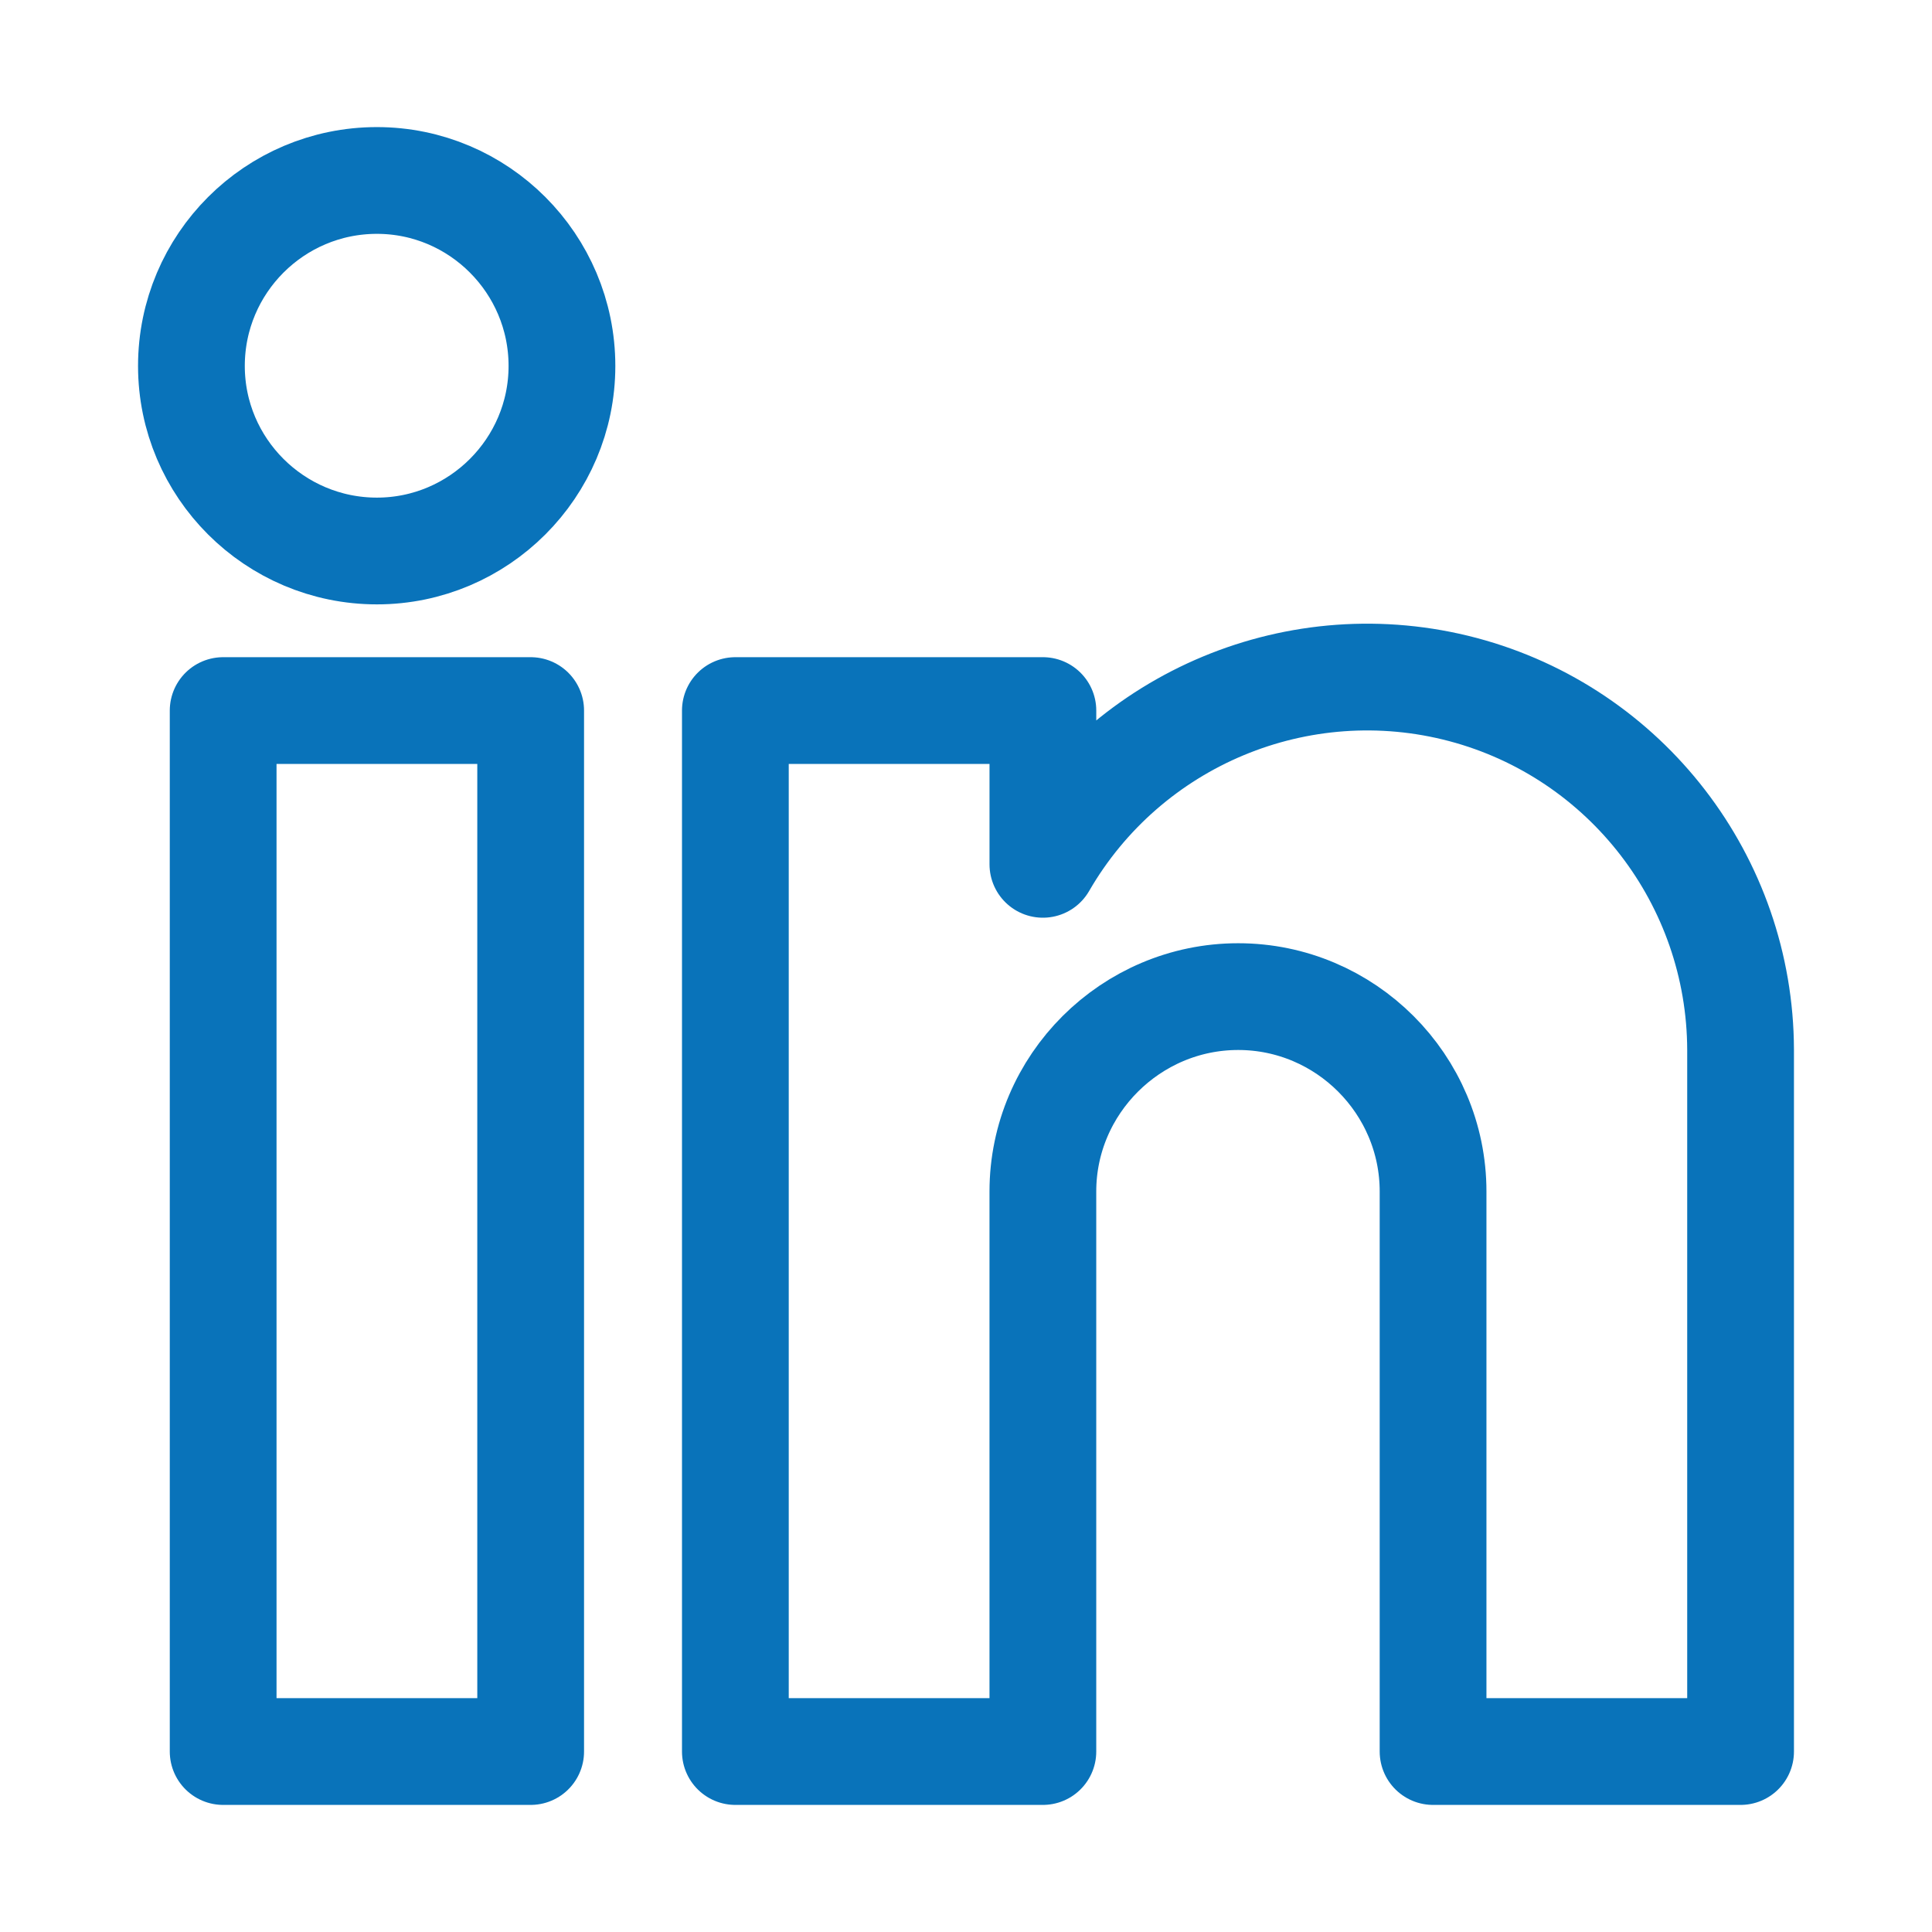 <?xml version="1.0" encoding="utf-8"?>
<!-- Generator: Adobe Illustrator 25.2.1, SVG Export Plug-In . SVG Version: 6.00 Build 0)  -->
<svg version="1.1" id="Layer_1" xmlns="http://www.w3.org/2000/svg" xmlns:xlink="http://www.w3.org/1999/xlink" x="0px" y="0px"
	 viewBox="0 0 1194.41 1194.41" style="enable-background:new 0 0 1194.41 1194.41;" xml:space="preserve">
<style type="text/css">
	
		.st0{fill-rule:evenodd;clip-rule:evenodd;fill:none;stroke:#0973BA;stroke-width:66;stroke-linecap:round;stroke-linejoin:round;stroke-miterlimit:10;}
</style>
<g>
	<rect x="137.96" y="439.29" class="st0" width="190.11" height="643.55"/>
	<path class="st0" d="M1076.07,649.01v433.83H885.96v-70.73v-275.5c0-66.31-54.16-120.48-120.48-120.48l0,0
		c-66.31,0-120.75,54.17-120.75,120.48v42.84v232.66v70.73H454.62V439.29h190.12v95.06c52.22-90.36,158.61-134.84,259.74-108.04
		C1005.33,453.11,1075.79,544.57,1076.07,649.01L1076.07,649.01z"/>
	<path class="st0" d="M233.01,340.64c63,0,114.4-51.4,114.4-114.4c0-63.28-51.4-114.67-114.4-114.67
		c-63.28,0-114.67,51.4-114.67,114.67C118.34,289.25,169.74,340.64,233.01,340.64L233.01,340.64z"/>
</g>
</svg>
